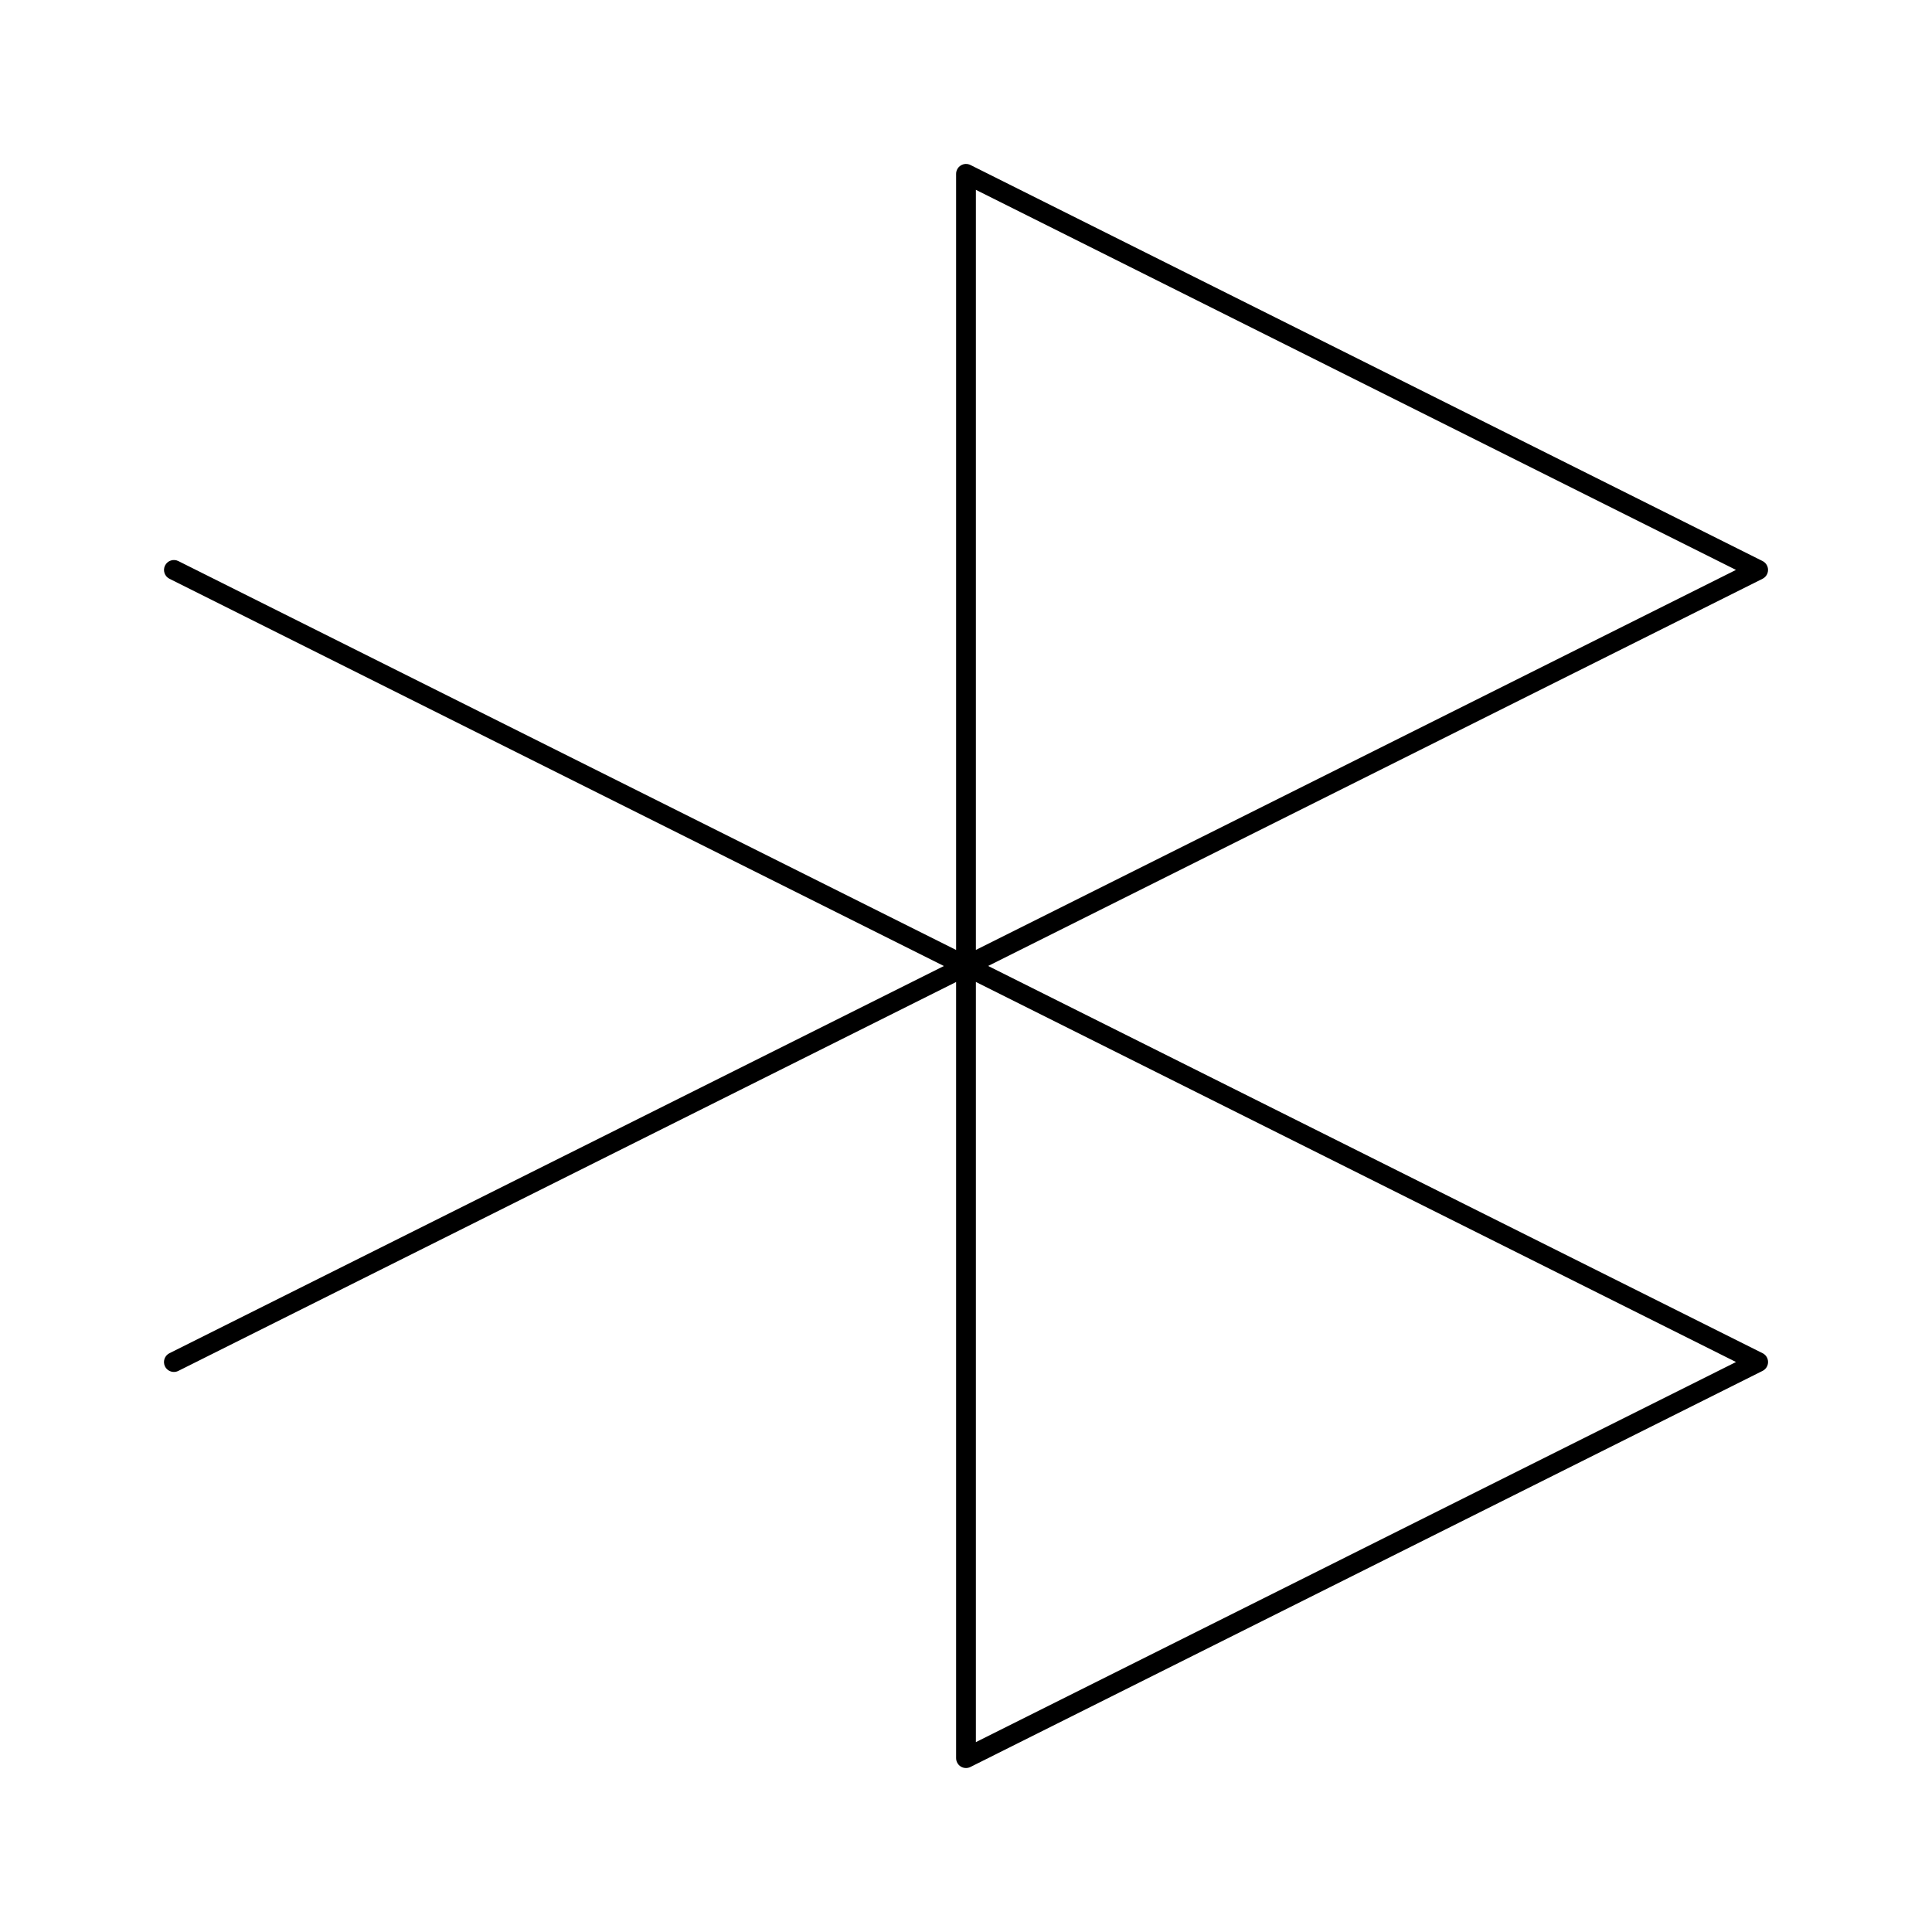 <?xml version="1.0" encoding="UTF-8"?>
<!-- Uploaded to: SVG Repo, www.svgrepo.com, Generator: SVG Repo Mixer Tools -->
<svg fill="#000000" width="800px" height="800px" version="1.1" viewBox="144 144 512 512" xmlns="http://www.w3.org/2000/svg">
 <path d="m611.1 502.61-205.23-102.62 205.23-102.61c0.887-0.445 1.449-1.355 1.449-2.348s-0.562-1.898-1.449-2.348l-209.92-104.96c-0.812-0.402-1.777-0.367-2.551 0.117-0.777 0.477-1.25 1.32-1.25 2.227v205.68l-206.12-103.06c-1.297-0.641-2.871-0.121-3.519 1.176-0.652 1.297-0.121 2.871 1.176 3.519l205.23 102.62-205.24 102.61c-1.297 0.652-1.82 2.227-1.176 3.519 0.465 0.914 1.391 1.449 2.356 1.449 0.395 0 0.793-0.09 1.172-0.277l206.12-103.06v205.68c0 0.906 0.473 1.754 1.242 2.234 0.418 0.258 0.898 0.387 1.379 0.387 0.402 0 0.805-0.094 1.176-0.277l209.93-104.97c0.887-0.445 1.449-1.355 1.449-2.348 0-0.984-0.559-1.895-1.445-2.34zm-208.48-308.3 201.43 100.72-201.43 100.71zm0 411.37v-201.45l201.44 100.72z"/>
</svg>